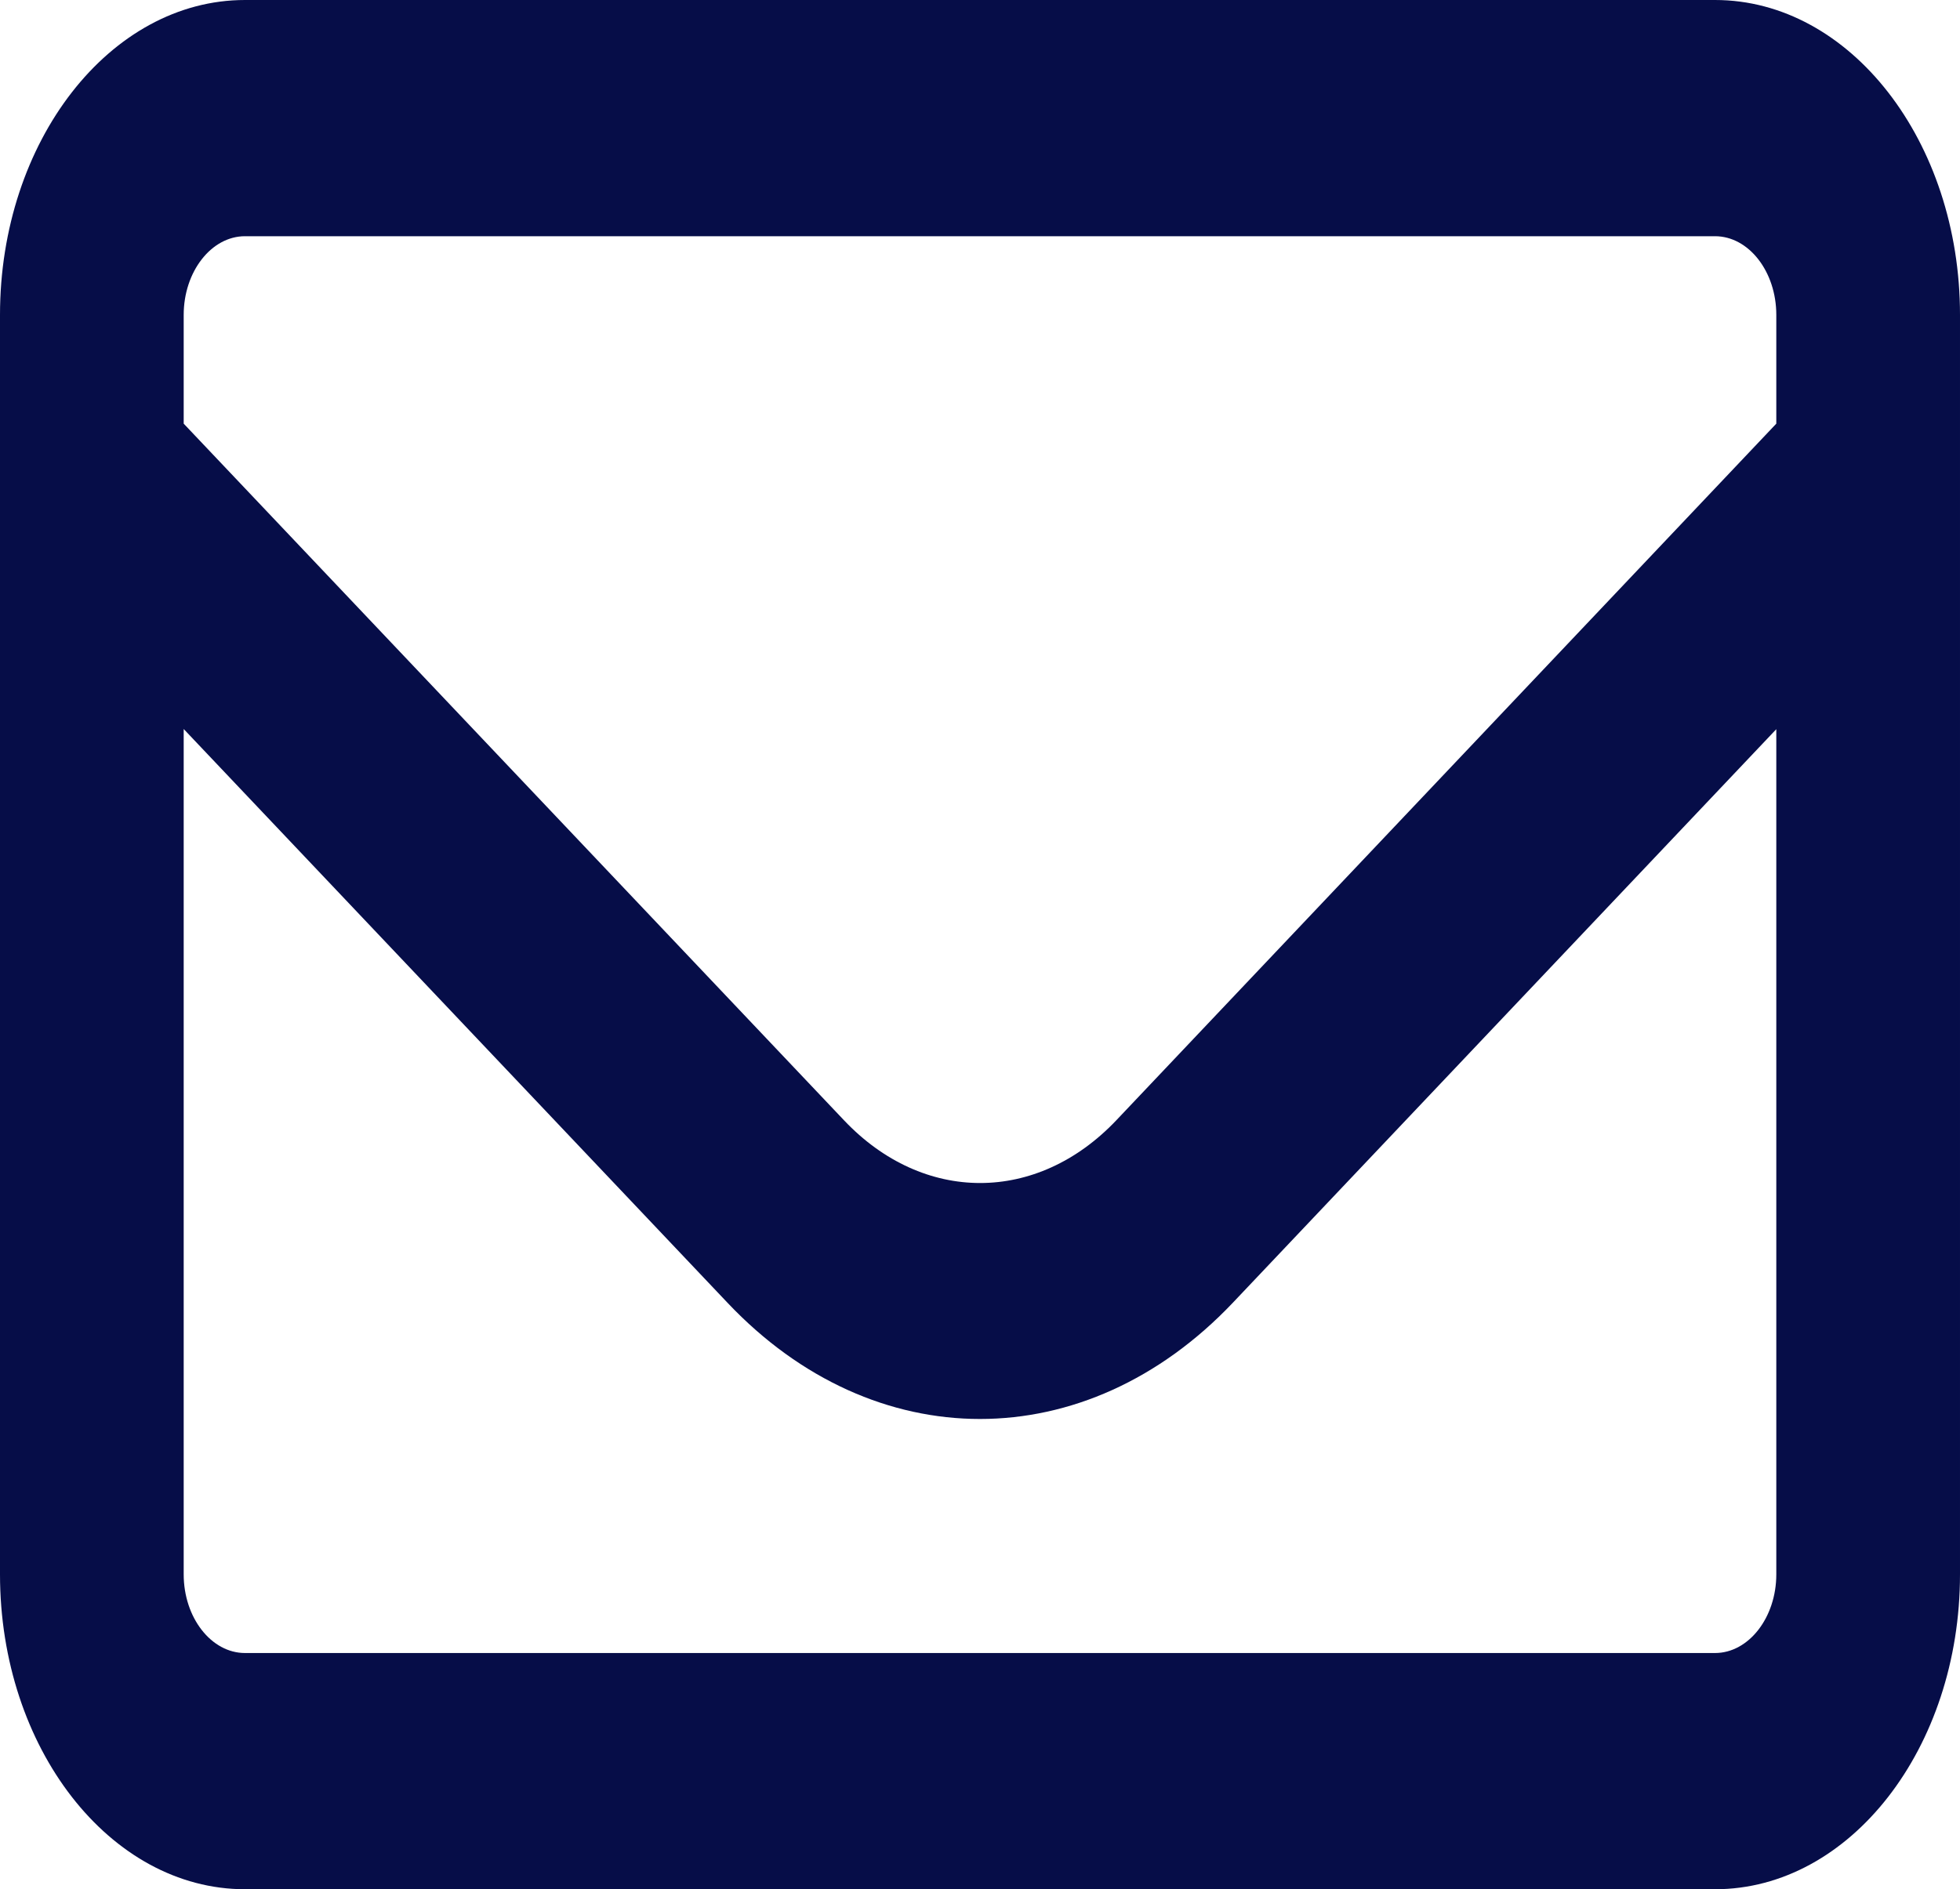 <?xml version="1.0" encoding="UTF-8"?><svg id="_レイヤー_1" xmlns="http://www.w3.org/2000/svg" viewBox="0 0 119.29 115"><defs><style>.cls-1{fill:#060d48;}</style></defs><path class="cls-1" d="m14.91,14.38c-2.05,0-3.73,2.16-3.73,4.79v6.62l40.19,42.41c4.82,5.09,11.74,5.09,16.57,0l40.17-42.41v-6.62c0-2.64-1.68-4.79-3.73-4.79H14.91Zm-3.73,30.01v51.45c0,2.64,1.68,4.79,3.73,4.79h89.47c2.05,0,3.73-2.16,3.73-4.79v-51.45l-33.08,34.92c-8.95,9.43-21.83,9.43-30.75,0L11.18,44.38ZM0,19.17C0,8.6,6.69,0,14.91,0h89.47c8.22,0,14.91,8.6,14.91,19.17v76.67c0,10.57-6.69,19.17-14.91,19.17H14.91c-8.22,0-14.91-8.6-14.91-19.17V19.17Z"/></svg>